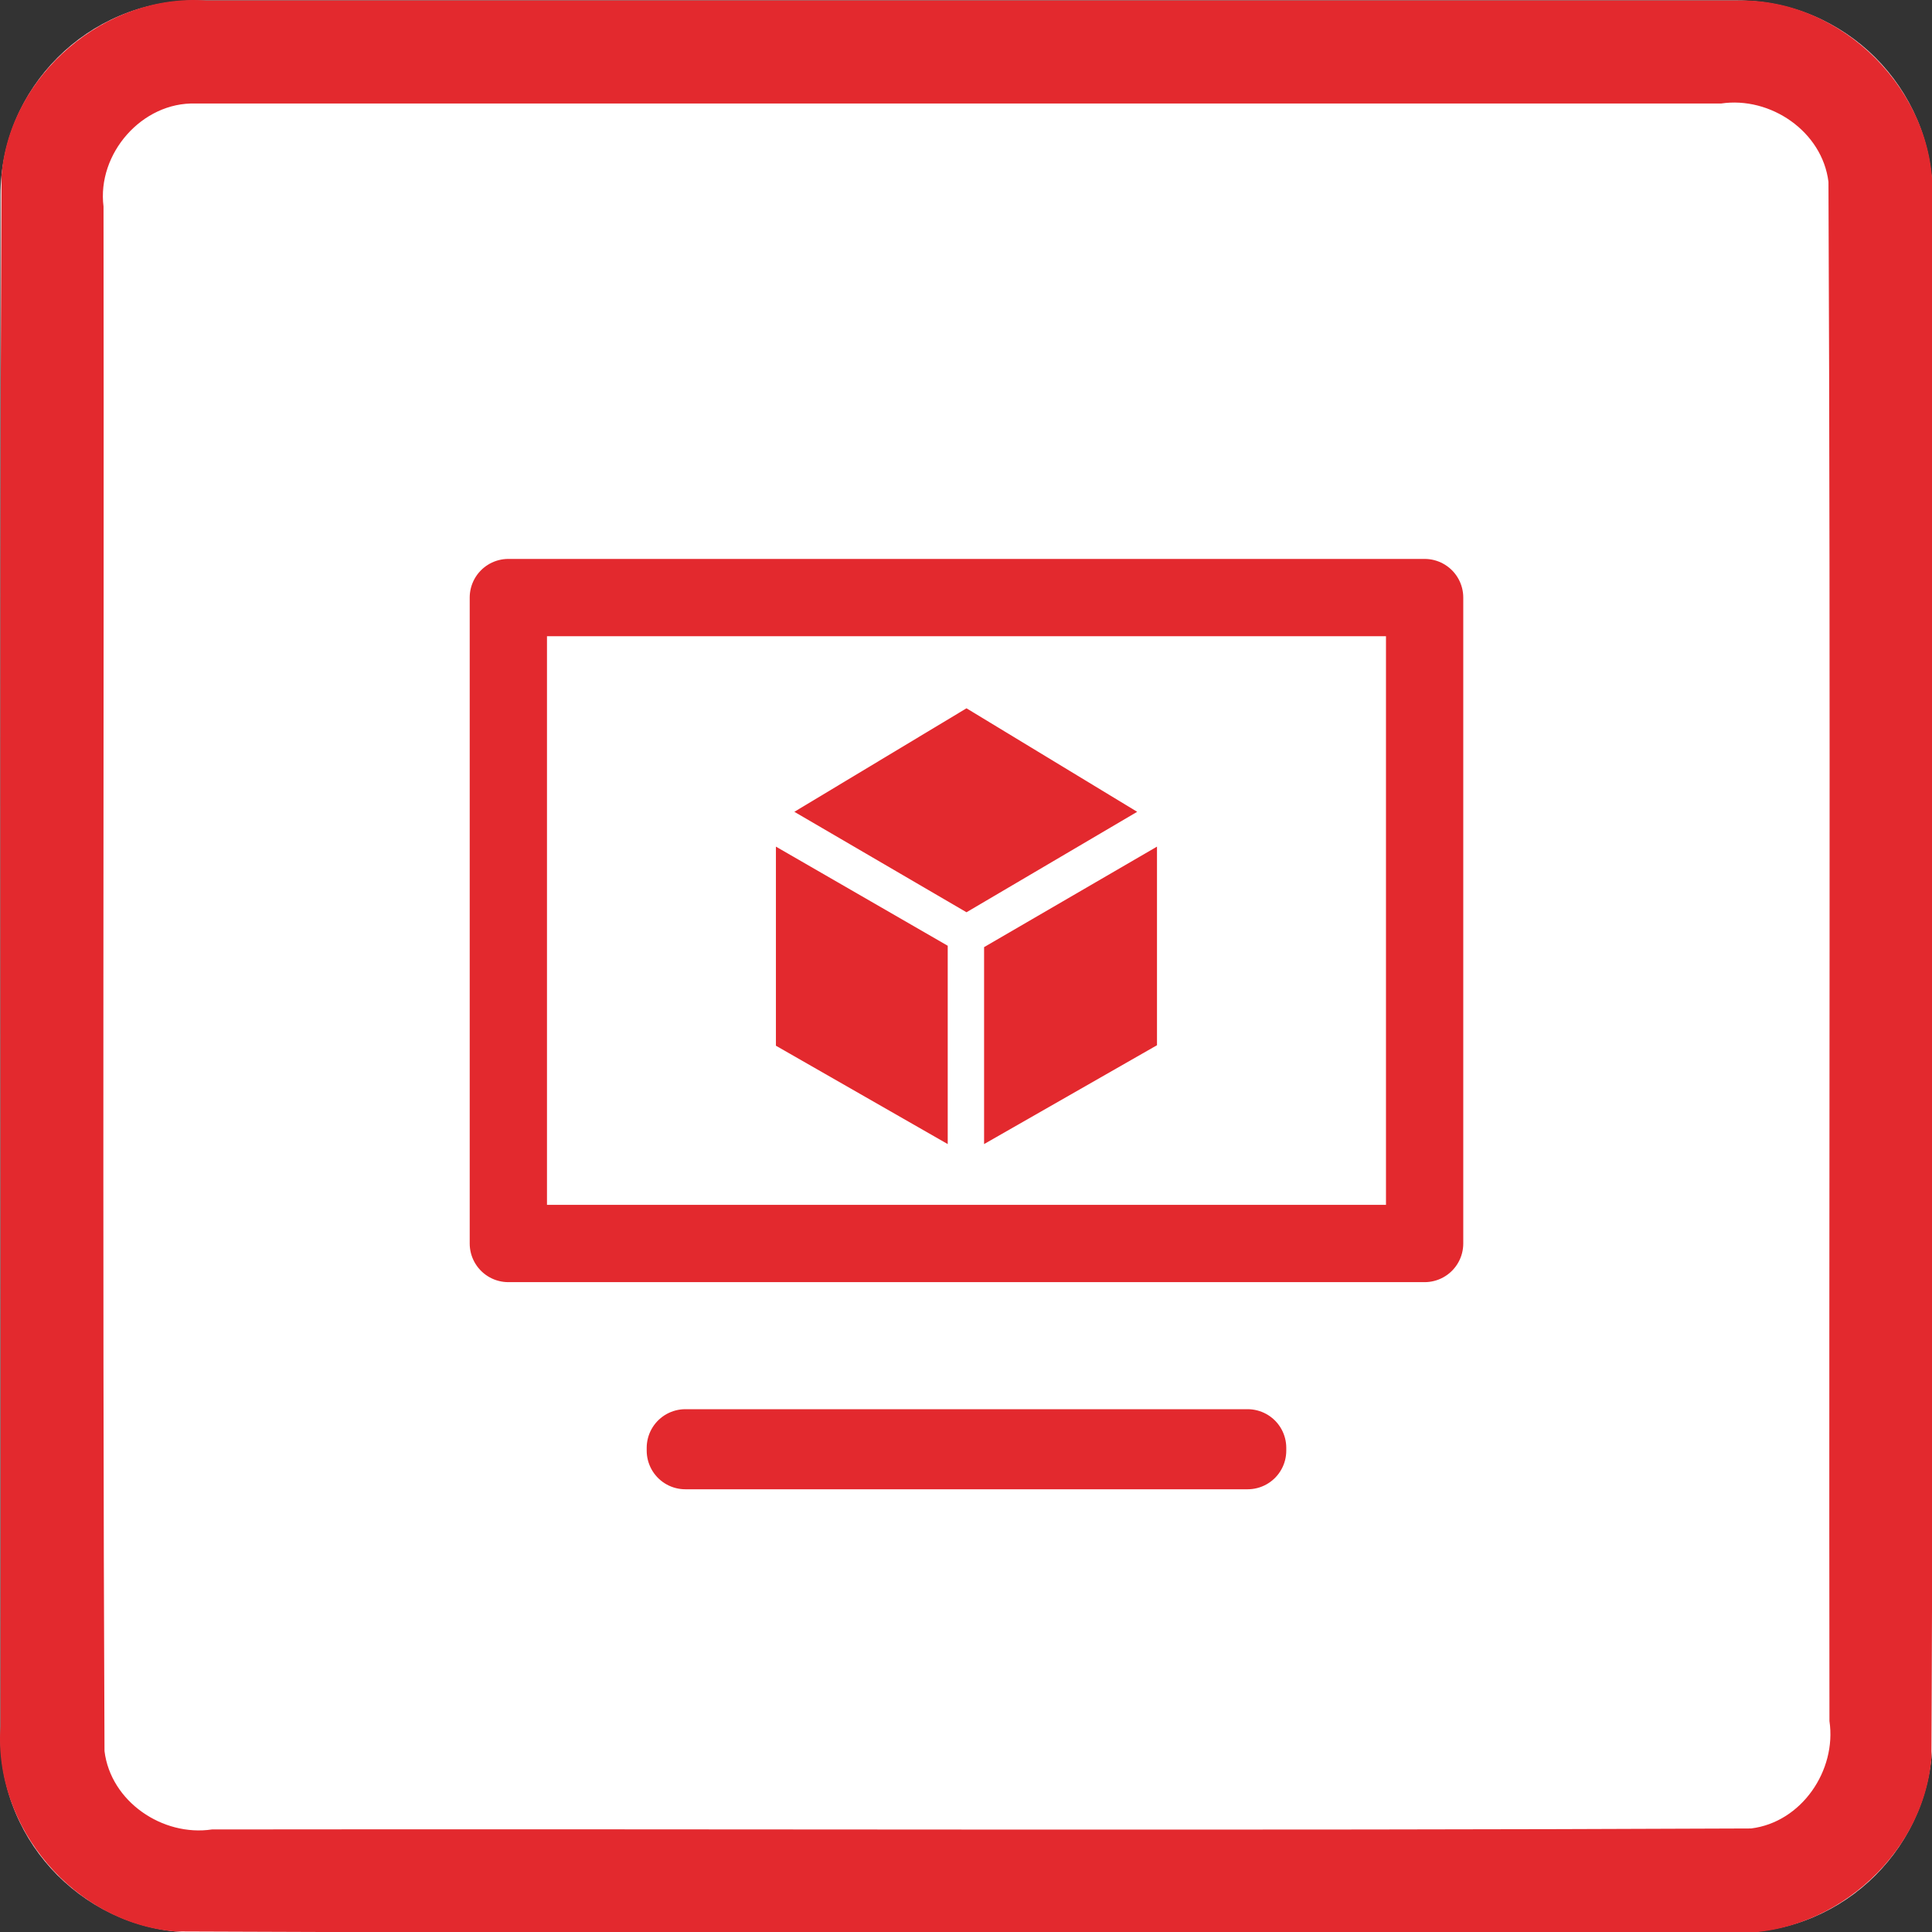 <?xml version="1.0" encoding="UTF-8" standalone="no"?>
<svg
   xmlns:dc="http://purl.org/dc/elements/1.1/"
   xmlns:cc="http://creativecommons.org/ns#"
   xmlns:rdf="http://www.w3.org/1999/02/22-rdf-syntax-ns#"
   xmlns:svg="http://www.w3.org/2000/svg"
   xmlns="http://www.w3.org/2000/svg"
   id="svg32"
   style="clip-rule:evenodd;fill-rule:evenodd;stroke-linecap:round;stroke-linejoin:round;stroke-miterlimit:1.5"
   xml:space="preserve"
   version="1.1"
   viewBox="0 0 60 60"
   height="60"
   width="60"><rect x="0" y="0" width="60" height="60" fill="#333333" stroke="none"/><defs
     id="defs36" /><g
     transform="matrix(0.2,0,0,0.2,0.015,0.015)"
     id="g30"><g
       id="Background"><g
         id="g14"><path
           id="path10"
           style="fill:#ffffff"
           d="M 300,30.271 C 300,13.564 286.436,0 269.729,0 H 30.271 C 13.564,0 0,13.564 0,30.271 V 269.729 C 0,286.436 13.564,300 30.271,300 H 269.729 C 286.436,300 300,286.436 300,269.729 Z" /><path
           id="path12"
           d="m 269.925,0.001 c 16.1,-0.315 30.494,14.173 30.075,30.27 -0.106,80.849 0.211,161.712 -0.156,242.552 C 298.614,288.464 283.652,301.157 268.032,300 187.749,299.894 107.451,300.211 27.177,299.844 11.536,298.614 -1.157,283.652 0,268.032 0.106,187.749 -0.211,107.451 0.156,27.177 1.386,11.536 16.348,-1.157 31.968,0 111.287,6.6687171e-4 190.606,-0.001 269.925,0.001 Z M 30.296,16 C 21.974,15.733 14.968,23.801 16,31.993 16.104,111.936 15.794,191.899 16.152,271.829 17.11,279.666 25.172,285.145 32.842,284 112.501,283.896 192.181,284.206 271.829,283.848 279.666,282.89 285.145,274.828 284,267.158 283.896,187.499 284.206,107.819 283.848,28.171 282.89,20.334 274.828,14.855 267.158,16 188.204,16 109.25,16 30.296,16 Z"
           style="fill:#e3292e" /></g></g><g
       id="Layer1"><g
         id="g27"><path
           id="path17"
           style="fill:#e3292e;fill-opacity:0;stroke:#e3292e;stroke-width:12px"
           d="m 193.656,225.178 h -87.312 v -0.433 h 87.312 z M 221.14,92.714 V 193.016 H 78.86 V 92.714 Z" /><g
           id="g25"
           transform="matrix(0.314,0,0,0.314,101.684,100.157)"><path
             id="path19"
             style="fill:#e3292e"
             d="M 68.751,82.244 153.879,131.92 238.287,82.244 153.879,31.058 Z" /><path
             id="path21"
             style="fill:#e3292e"
             d="m 59.634,99.464 84.96,49.02 v 98.076 l -84.96,-48.641 z" /><path
             id="path23"
             style="fill:#e3292e"
             d="m 162.579,149.166 85.504,-49.702 v 98.214 l -85.504,48.882 z" /></g></g></g></g></svg>
